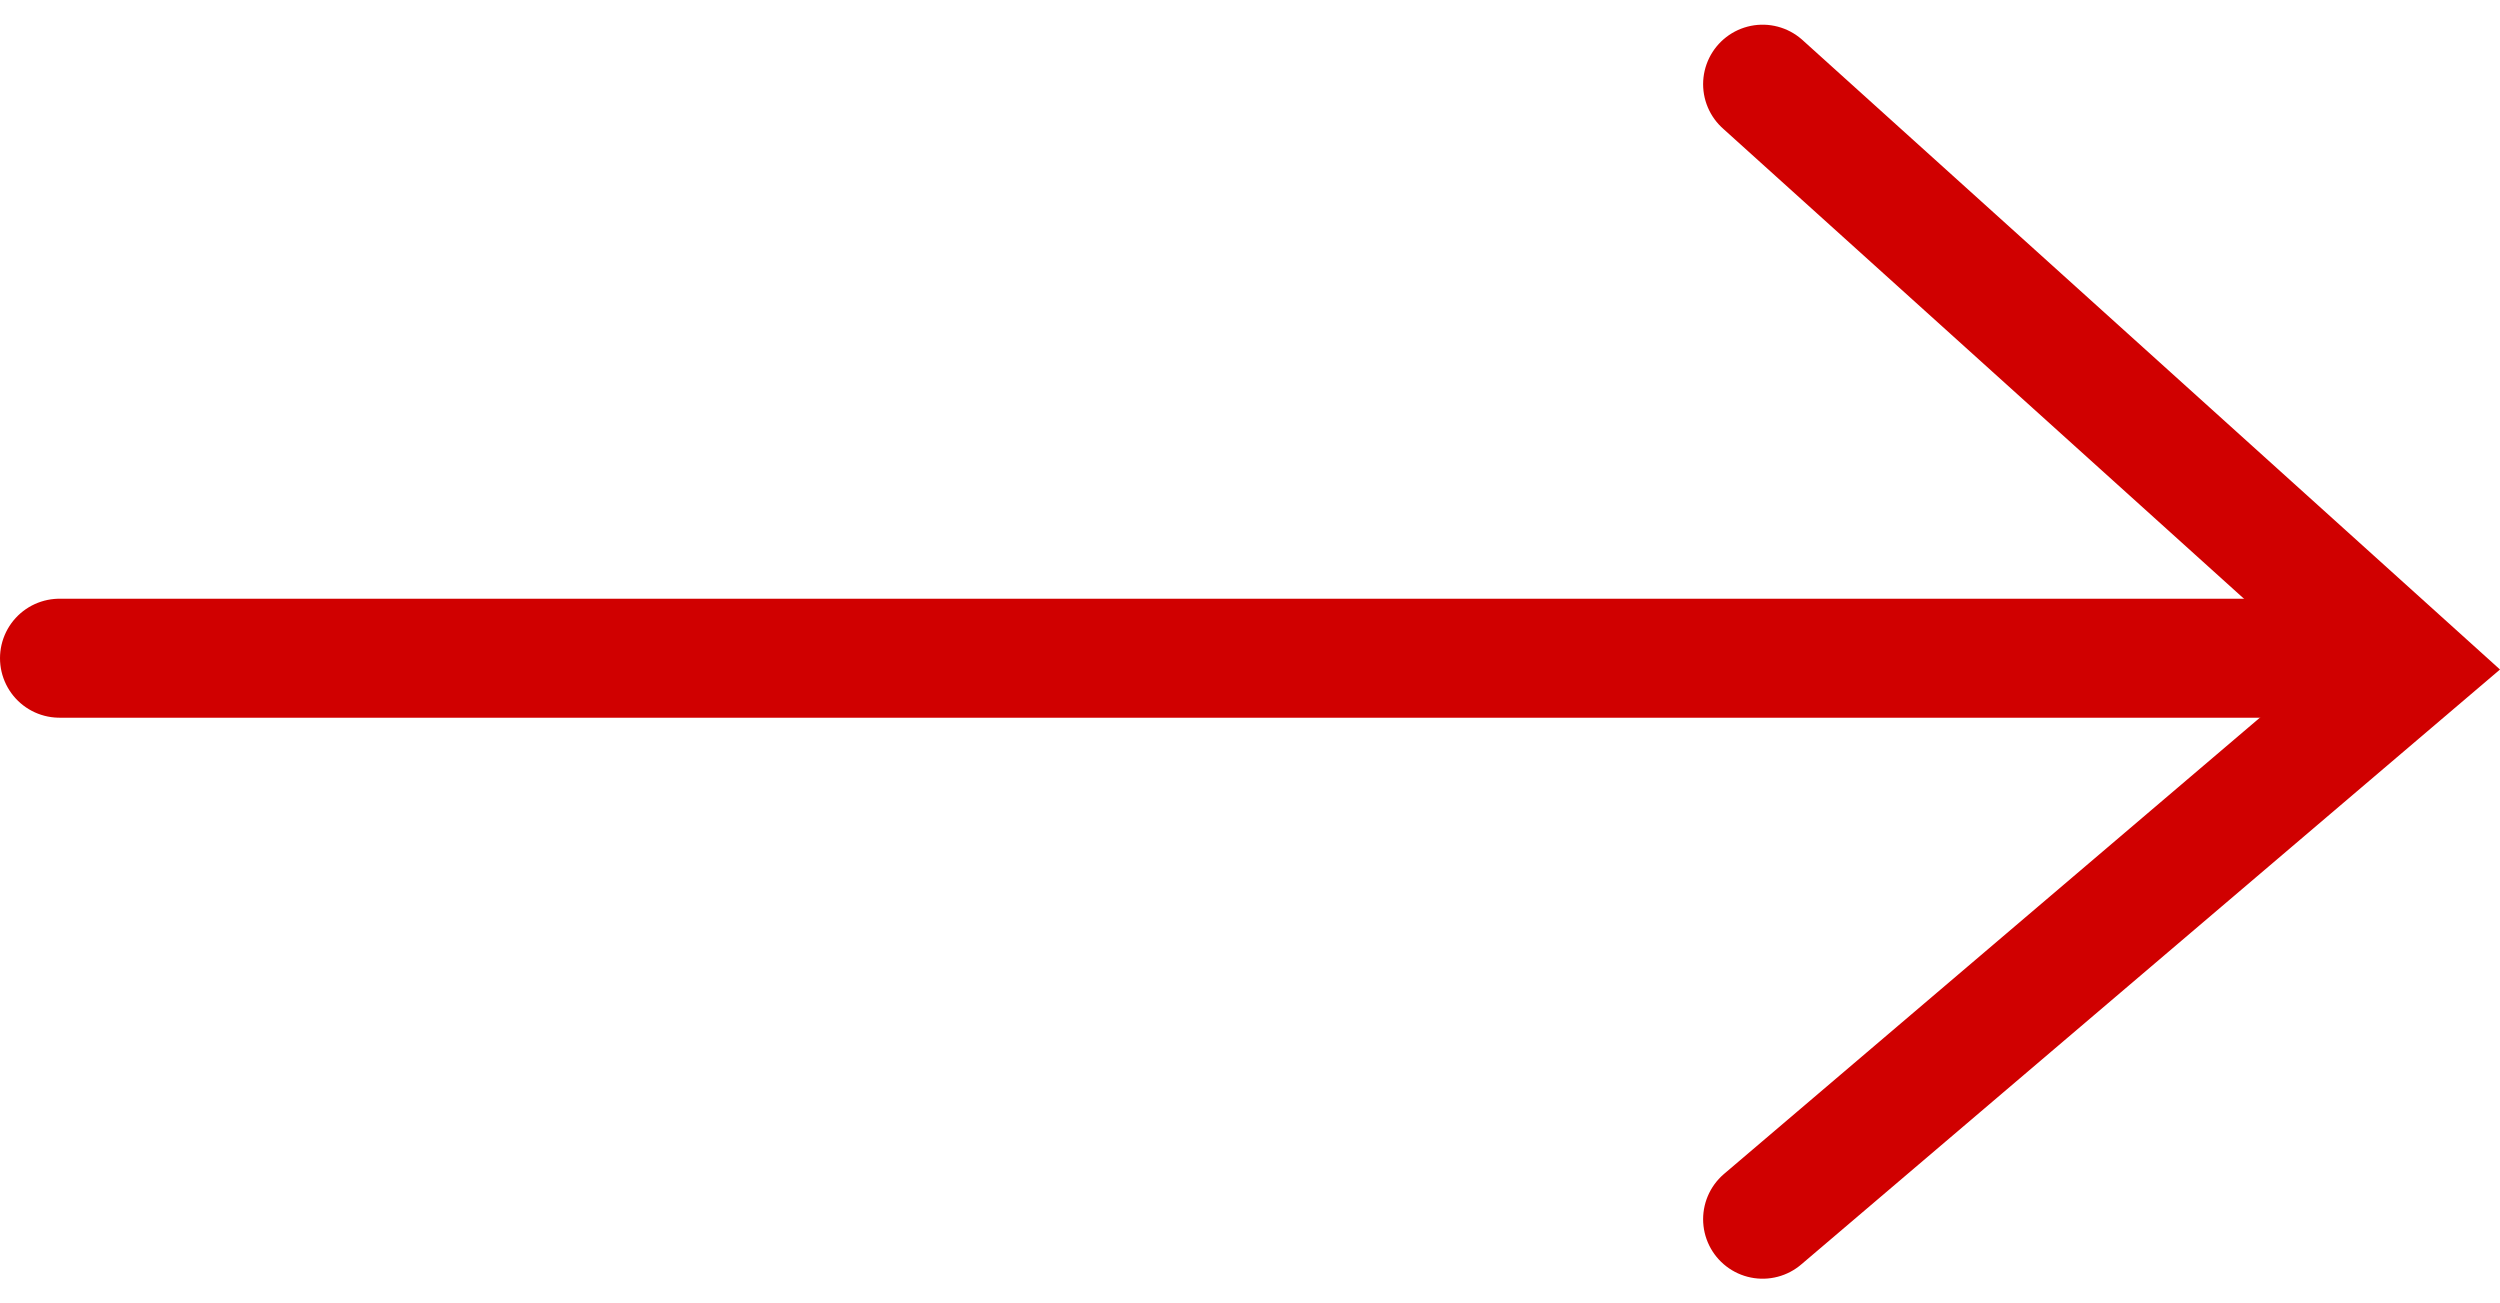 <svg xmlns="http://www.w3.org/2000/svg" width="42.023" height="21.901" viewBox="0 0 42.023 21.901">
  <g id="kirmizi" transform="translate(1 1.412)">
    <path id="Path_1" data-name="Path 1" d="M1429.321,386.442h39.043" transform="translate(-1429.321 -376.79)" fill="none" stroke="#d00000" stroke-linecap="round" stroke-width="2"/>
    <path id="Path_2" data-name="Path 2" d="M1487.983,368.5l10.878,9.817-10.878,9.262" transform="translate(-1459.355 -368.497)" fill="none" stroke="#d00000" stroke-linecap="round" stroke-width="2"/>
  </g>
</svg>
